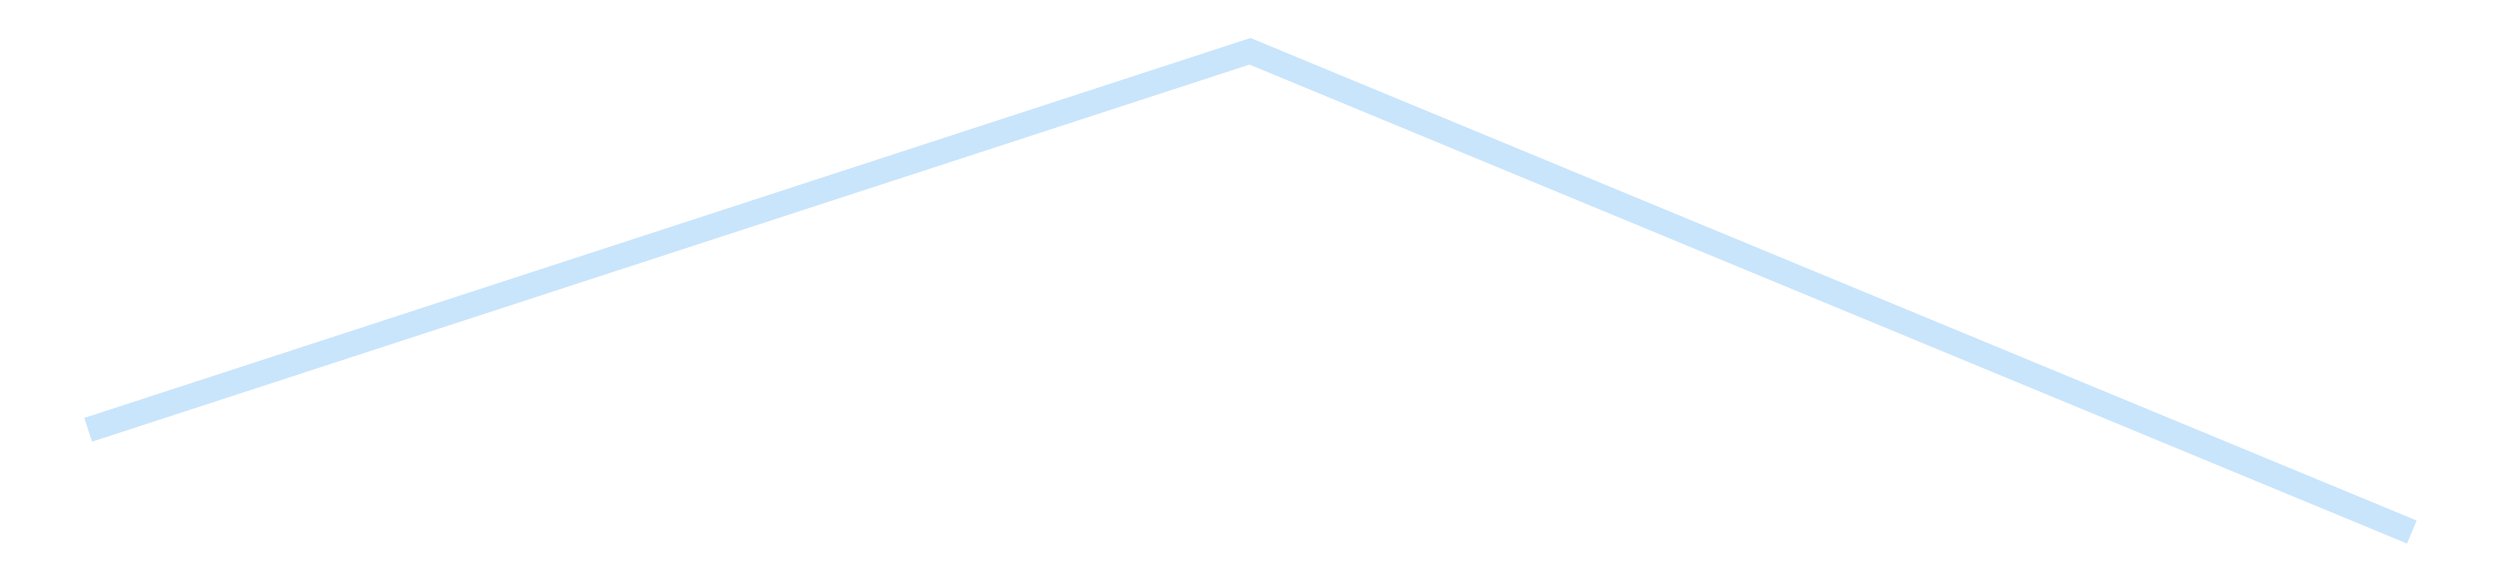<?xml version='1.0' encoding='utf-8'?>
<svg xmlns="http://www.w3.org/2000/svg" xmlns:xlink="http://www.w3.org/1999/xlink" id="chart-806b8e74-c6dd-4c69-930e-92548a8e5e61" class="pygal-chart pygal-sparkline" viewBox="0 0 300 70" width="300" height="70"><!--Generated with pygal 3.0.4 (lxml) ©Kozea 2012-2016 on 2025-11-03--><!--http://pygal.org--><!--http://github.com/Kozea/pygal--><defs><style type="text/css">#chart-806b8e74-c6dd-4c69-930e-92548a8e5e61{-webkit-user-select:none;-webkit-font-smoothing:antialiased;font-family:Consolas,"Liberation Mono",Menlo,Courier,monospace}#chart-806b8e74-c6dd-4c69-930e-92548a8e5e61 .title{font-family:Consolas,"Liberation Mono",Menlo,Courier,monospace;font-size:16px}#chart-806b8e74-c6dd-4c69-930e-92548a8e5e61 .legends .legend text{font-family:Consolas,"Liberation Mono",Menlo,Courier,monospace;font-size:14px}#chart-806b8e74-c6dd-4c69-930e-92548a8e5e61 .axis text{font-family:Consolas,"Liberation Mono",Menlo,Courier,monospace;font-size:10px}#chart-806b8e74-c6dd-4c69-930e-92548a8e5e61 .axis text.major{font-family:Consolas,"Liberation Mono",Menlo,Courier,monospace;font-size:10px}#chart-806b8e74-c6dd-4c69-930e-92548a8e5e61 .text-overlay text.value{font-family:Consolas,"Liberation Mono",Menlo,Courier,monospace;font-size:16px}#chart-806b8e74-c6dd-4c69-930e-92548a8e5e61 .text-overlay text.label{font-family:Consolas,"Liberation Mono",Menlo,Courier,monospace;font-size:10px}#chart-806b8e74-c6dd-4c69-930e-92548a8e5e61 .tooltip{font-family:Consolas,"Liberation Mono",Menlo,Courier,monospace;font-size:14px}#chart-806b8e74-c6dd-4c69-930e-92548a8e5e61 text.no_data{font-family:Consolas,"Liberation Mono",Menlo,Courier,monospace;font-size:64px}
#chart-806b8e74-c6dd-4c69-930e-92548a8e5e61{background-color:transparent}#chart-806b8e74-c6dd-4c69-930e-92548a8e5e61 path,#chart-806b8e74-c6dd-4c69-930e-92548a8e5e61 line,#chart-806b8e74-c6dd-4c69-930e-92548a8e5e61 rect,#chart-806b8e74-c6dd-4c69-930e-92548a8e5e61 circle{-webkit-transition:150ms;-moz-transition:150ms;transition:150ms}#chart-806b8e74-c6dd-4c69-930e-92548a8e5e61 .graph &gt; .background{fill:transparent}#chart-806b8e74-c6dd-4c69-930e-92548a8e5e61 .plot &gt; .background{fill:transparent}#chart-806b8e74-c6dd-4c69-930e-92548a8e5e61 .graph{fill:rgba(0,0,0,.87)}#chart-806b8e74-c6dd-4c69-930e-92548a8e5e61 text.no_data{fill:rgba(0,0,0,1)}#chart-806b8e74-c6dd-4c69-930e-92548a8e5e61 .title{fill:rgba(0,0,0,1)}#chart-806b8e74-c6dd-4c69-930e-92548a8e5e61 .legends .legend text{fill:rgba(0,0,0,.87)}#chart-806b8e74-c6dd-4c69-930e-92548a8e5e61 .legends .legend:hover text{fill:rgba(0,0,0,1)}#chart-806b8e74-c6dd-4c69-930e-92548a8e5e61 .axis .line{stroke:rgba(0,0,0,1)}#chart-806b8e74-c6dd-4c69-930e-92548a8e5e61 .axis .guide.line{stroke:rgba(0,0,0,.54)}#chart-806b8e74-c6dd-4c69-930e-92548a8e5e61 .axis .major.line{stroke:rgba(0,0,0,.87)}#chart-806b8e74-c6dd-4c69-930e-92548a8e5e61 .axis text.major{fill:rgba(0,0,0,1)}#chart-806b8e74-c6dd-4c69-930e-92548a8e5e61 .axis.y .guides:hover .guide.line,#chart-806b8e74-c6dd-4c69-930e-92548a8e5e61 .line-graph .axis.x .guides:hover .guide.line,#chart-806b8e74-c6dd-4c69-930e-92548a8e5e61 .stackedline-graph .axis.x .guides:hover .guide.line,#chart-806b8e74-c6dd-4c69-930e-92548a8e5e61 .xy-graph .axis.x .guides:hover .guide.line{stroke:rgba(0,0,0,1)}#chart-806b8e74-c6dd-4c69-930e-92548a8e5e61 .axis .guides:hover text{fill:rgba(0,0,0,1)}#chart-806b8e74-c6dd-4c69-930e-92548a8e5e61 .reactive{fill-opacity:.7;stroke-opacity:.8;stroke-width:3}#chart-806b8e74-c6dd-4c69-930e-92548a8e5e61 .ci{stroke:rgba(0,0,0,.87)}#chart-806b8e74-c6dd-4c69-930e-92548a8e5e61 .reactive.active,#chart-806b8e74-c6dd-4c69-930e-92548a8e5e61 .active .reactive{fill-opacity:.8;stroke-opacity:.9;stroke-width:4}#chart-806b8e74-c6dd-4c69-930e-92548a8e5e61 .ci .reactive.active{stroke-width:1.5}#chart-806b8e74-c6dd-4c69-930e-92548a8e5e61 .series text{fill:rgba(0,0,0,1)}#chart-806b8e74-c6dd-4c69-930e-92548a8e5e61 .tooltip rect{fill:transparent;stroke:rgba(0,0,0,1);-webkit-transition:opacity 150ms;-moz-transition:opacity 150ms;transition:opacity 150ms}#chart-806b8e74-c6dd-4c69-930e-92548a8e5e61 .tooltip .label{fill:rgba(0,0,0,.87)}#chart-806b8e74-c6dd-4c69-930e-92548a8e5e61 .tooltip .label{fill:rgba(0,0,0,.87)}#chart-806b8e74-c6dd-4c69-930e-92548a8e5e61 .tooltip .legend{font-size:.8em;fill:rgba(0,0,0,.54)}#chart-806b8e74-c6dd-4c69-930e-92548a8e5e61 .tooltip .x_label{font-size:.6em;fill:rgba(0,0,0,1)}#chart-806b8e74-c6dd-4c69-930e-92548a8e5e61 .tooltip .xlink{font-size:.5em;text-decoration:underline}#chart-806b8e74-c6dd-4c69-930e-92548a8e5e61 .tooltip .value{font-size:1.5em}#chart-806b8e74-c6dd-4c69-930e-92548a8e5e61 .bound{font-size:.5em}#chart-806b8e74-c6dd-4c69-930e-92548a8e5e61 .max-value{font-size:.75em;fill:rgba(0,0,0,.54)}#chart-806b8e74-c6dd-4c69-930e-92548a8e5e61 .map-element{fill:transparent;stroke:rgba(0,0,0,.54) !important}#chart-806b8e74-c6dd-4c69-930e-92548a8e5e61 .map-element .reactive{fill-opacity:inherit;stroke-opacity:inherit}#chart-806b8e74-c6dd-4c69-930e-92548a8e5e61 .color-0,#chart-806b8e74-c6dd-4c69-930e-92548a8e5e61 .color-0 a:visited{stroke:#bbdefb;fill:#bbdefb}#chart-806b8e74-c6dd-4c69-930e-92548a8e5e61 .text-overlay .color-0 text{fill:black}
#chart-806b8e74-c6dd-4c69-930e-92548a8e5e61 text.no_data{text-anchor:middle}#chart-806b8e74-c6dd-4c69-930e-92548a8e5e61 .guide.line{fill:none}#chart-806b8e74-c6dd-4c69-930e-92548a8e5e61 .centered{text-anchor:middle}#chart-806b8e74-c6dd-4c69-930e-92548a8e5e61 .title{text-anchor:middle}#chart-806b8e74-c6dd-4c69-930e-92548a8e5e61 .legends .legend text{fill-opacity:1}#chart-806b8e74-c6dd-4c69-930e-92548a8e5e61 .axis.x text{text-anchor:middle}#chart-806b8e74-c6dd-4c69-930e-92548a8e5e61 .axis.x:not(.web) text[transform]{text-anchor:start}#chart-806b8e74-c6dd-4c69-930e-92548a8e5e61 .axis.x:not(.web) text[transform].backwards{text-anchor:end}#chart-806b8e74-c6dd-4c69-930e-92548a8e5e61 .axis.y text{text-anchor:end}#chart-806b8e74-c6dd-4c69-930e-92548a8e5e61 .axis.y text[transform].backwards{text-anchor:start}#chart-806b8e74-c6dd-4c69-930e-92548a8e5e61 .axis.y2 text{text-anchor:start}#chart-806b8e74-c6dd-4c69-930e-92548a8e5e61 .axis.y2 text[transform].backwards{text-anchor:end}#chart-806b8e74-c6dd-4c69-930e-92548a8e5e61 .axis .guide.line{stroke-dasharray:4,4;stroke:black}#chart-806b8e74-c6dd-4c69-930e-92548a8e5e61 .axis .major.guide.line{stroke-dasharray:6,6;stroke:black}#chart-806b8e74-c6dd-4c69-930e-92548a8e5e61 .horizontal .axis.y .guide.line,#chart-806b8e74-c6dd-4c69-930e-92548a8e5e61 .horizontal .axis.y2 .guide.line,#chart-806b8e74-c6dd-4c69-930e-92548a8e5e61 .vertical .axis.x .guide.line{opacity:0}#chart-806b8e74-c6dd-4c69-930e-92548a8e5e61 .horizontal .axis.always_show .guide.line,#chart-806b8e74-c6dd-4c69-930e-92548a8e5e61 .vertical .axis.always_show .guide.line{opacity:1 !important}#chart-806b8e74-c6dd-4c69-930e-92548a8e5e61 .axis.y .guides:hover .guide.line,#chart-806b8e74-c6dd-4c69-930e-92548a8e5e61 .axis.y2 .guides:hover .guide.line,#chart-806b8e74-c6dd-4c69-930e-92548a8e5e61 .axis.x .guides:hover .guide.line{opacity:1}#chart-806b8e74-c6dd-4c69-930e-92548a8e5e61 .axis .guides:hover text{opacity:1}#chart-806b8e74-c6dd-4c69-930e-92548a8e5e61 .nofill{fill:none}#chart-806b8e74-c6dd-4c69-930e-92548a8e5e61 .subtle-fill{fill-opacity:.2}#chart-806b8e74-c6dd-4c69-930e-92548a8e5e61 .dot{stroke-width:1px;fill-opacity:1;stroke-opacity:1}#chart-806b8e74-c6dd-4c69-930e-92548a8e5e61 .dot.active{stroke-width:5px}#chart-806b8e74-c6dd-4c69-930e-92548a8e5e61 .dot.negative{fill:transparent}#chart-806b8e74-c6dd-4c69-930e-92548a8e5e61 text,#chart-806b8e74-c6dd-4c69-930e-92548a8e5e61 tspan{stroke:none !important}#chart-806b8e74-c6dd-4c69-930e-92548a8e5e61 .series text.active{opacity:1}#chart-806b8e74-c6dd-4c69-930e-92548a8e5e61 .tooltip rect{fill-opacity:.95;stroke-width:.5}#chart-806b8e74-c6dd-4c69-930e-92548a8e5e61 .tooltip text{fill-opacity:1}#chart-806b8e74-c6dd-4c69-930e-92548a8e5e61 .showable{visibility:hidden}#chart-806b8e74-c6dd-4c69-930e-92548a8e5e61 .showable.shown{visibility:visible}#chart-806b8e74-c6dd-4c69-930e-92548a8e5e61 .gauge-background{fill:rgba(229,229,229,1);stroke:none}#chart-806b8e74-c6dd-4c69-930e-92548a8e5e61 .bg-lines{stroke:transparent;stroke-width:2px}</style><script type="text/javascript">window.pygal = window.pygal || {};window.pygal.config = window.pygal.config || {};window.pygal.config['806b8e74-c6dd-4c69-930e-92548a8e5e61'] = {"allow_interruptions": false, "box_mode": "extremes", "classes": ["pygal-chart", "pygal-sparkline"], "css": ["file://style.css", "file://graph.css"], "defs": [], "disable_xml_declaration": false, "dots_size": 2.5, "dynamic_print_values": false, "explicit_size": true, "fill": false, "force_uri_protocol": "https", "formatter": null, "half_pie": false, "height": 70, "include_x_axis": false, "inner_radius": 0, "interpolate": null, "interpolation_parameters": {}, "interpolation_precision": 250, "inverse_y_axis": false, "js": [], "legend_at_bottom": false, "legend_at_bottom_columns": null, "legend_box_size": 12, "logarithmic": false, "margin": 5, "margin_bottom": null, "margin_left": null, "margin_right": null, "margin_top": null, "max_scale": 2, "min_scale": 1, "missing_value_fill_truncation": "x", "no_data_text": "", "no_prefix": false, "order_min": null, "pretty_print": false, "print_labels": false, "print_values": false, "print_values_position": "center", "print_zeroes": true, "range": null, "rounded_bars": null, "secondary_range": null, "show_dots": false, "show_legend": false, "show_minor_x_labels": true, "show_minor_y_labels": true, "show_only_major_dots": false, "show_x_guides": false, "show_x_labels": false, "show_y_guides": true, "show_y_labels": false, "spacing": 0, "stack_from_top": false, "strict": false, "stroke": true, "stroke_style": null, "style": {"background": "transparent", "ci_colors": [], "colors": ["#bbdefb"], "dot_opacity": "1", "font_family": "Consolas, \"Liberation Mono\", Menlo, Courier, monospace", "foreground": "rgba(0, 0, 0, .87)", "foreground_strong": "rgba(0, 0, 0, 1)", "foreground_subtle": "rgba(0, 0, 0, .54)", "guide_stroke_color": "black", "guide_stroke_dasharray": "4,4", "label_font_family": "Consolas, \"Liberation Mono\", Menlo, Courier, monospace", "label_font_size": 10, "legend_font_family": "Consolas, \"Liberation Mono\", Menlo, Courier, monospace", "legend_font_size": 14, "major_guide_stroke_color": "black", "major_guide_stroke_dasharray": "6,6", "major_label_font_family": "Consolas, \"Liberation Mono\", Menlo, Courier, monospace", "major_label_font_size": 10, "no_data_font_family": "Consolas, \"Liberation Mono\", Menlo, Courier, monospace", "no_data_font_size": 64, "opacity": ".7", "opacity_hover": ".8", "plot_background": "transparent", "stroke_opacity": ".8", "stroke_opacity_hover": ".9", "stroke_width": 3, "stroke_width_hover": "4", "title_font_family": "Consolas, \"Liberation Mono\", Menlo, Courier, monospace", "title_font_size": 16, "tooltip_font_family": "Consolas, \"Liberation Mono\", Menlo, Courier, monospace", "tooltip_font_size": 14, "transition": "150ms", "value_background": "rgba(229, 229, 229, 1)", "value_colors": [], "value_font_family": "Consolas, \"Liberation Mono\", Menlo, Courier, monospace", "value_font_size": 16, "value_label_font_family": "Consolas, \"Liberation Mono\", Menlo, Courier, monospace", "value_label_font_size": 10}, "title": null, "tooltip_border_radius": 0, "tooltip_fancy_mode": true, "truncate_label": null, "truncate_legend": null, "width": 300, "x_label_rotation": 0, "x_labels": null, "x_labels_major": null, "x_labels_major_count": null, "x_labels_major_every": null, "x_title": null, "xrange": null, "y_label_rotation": 0, "y_labels": null, "y_labels_major": null, "y_labels_major_count": null, "y_labels_major_every": null, "y_title": null, "zero": 0, "legends": [""]}</script></defs><title>Pygal</title><g class="graph line-graph vertical"><rect x="0" y="0" width="300" height="70" class="background"/><g transform="translate(5, 5)" class="plot"><rect x="0" y="0" width="290" height="60" class="background"/><g class="series serie-0 color-0"><path d="M5.577 46.576 L145 1.154 284.423 58.846" class="line reactive nofill"/></g></g><g class="titles"/><g transform="translate(5, 5)" class="plot overlay"><g class="series serie-0 color-0"/></g><g transform="translate(5, 5)" class="plot text-overlay"><g class="series serie-0 color-0"/></g><g transform="translate(5, 5)" class="plot tooltip-overlay"><g transform="translate(0 0)" style="opacity: 0" class="tooltip"><rect rx="0" ry="0" width="0" height="0" class="tooltip-box"/><g class="text"/></g></g></g></svg>